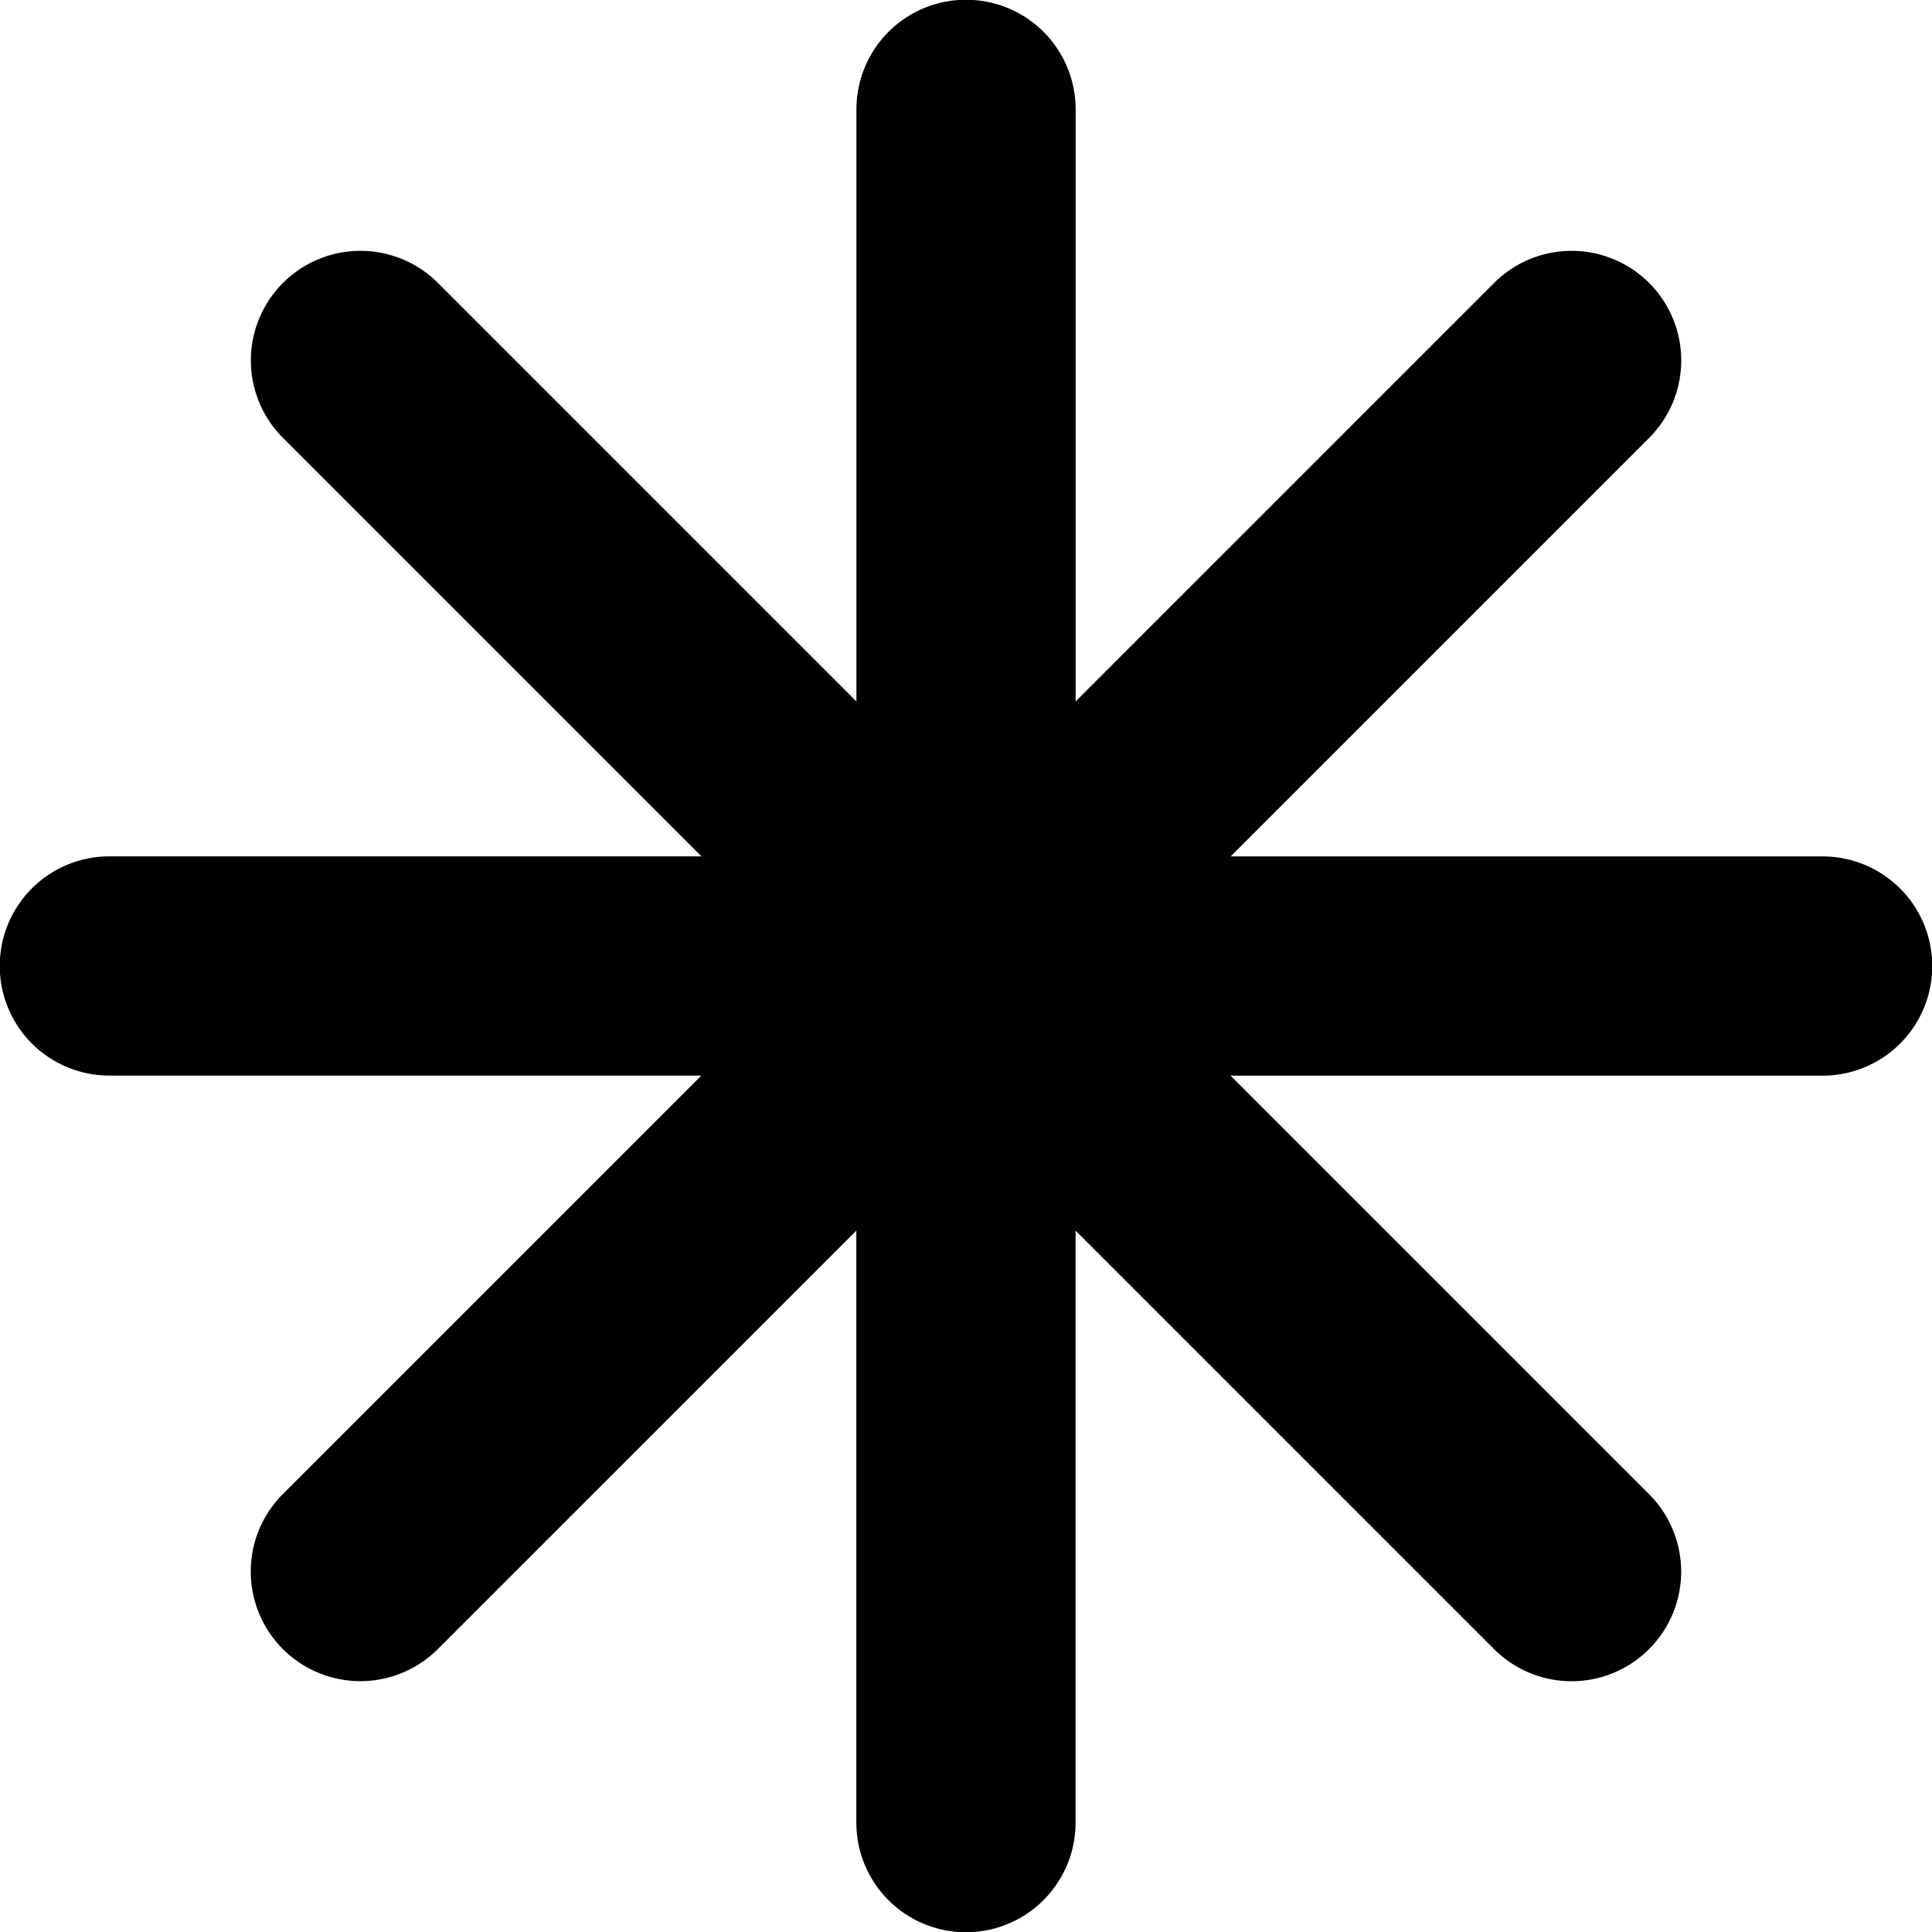 <svg xmlns="http://www.w3.org/2000/svg" width="26.5" height="26.5" viewBox="0 0 26.5 26.5"><path d="M11.747,1.5a1.5,1.5,0,0,1,3.007,0V9.621l5.74-5.74a1.5,1.5,0,0,1,2.126,2.126l-5.74,5.74H25a1.5,1.5,0,1,1,0,3.007H16.879l5.74,5.74a1.5,1.5,0,0,1-2.126,2.126l-5.74-5.74V25a1.5,1.5,0,1,1-3.007,0V16.879l-5.74,5.74a1.5,1.5,0,0,1-2.126-2.126l5.74-5.74H1.5a1.5,1.5,0,0,1,0-3.007H9.621l-5.74-5.74A1.5,1.5,0,0,1,6.007,3.881l5.74,5.74Z"/></svg>